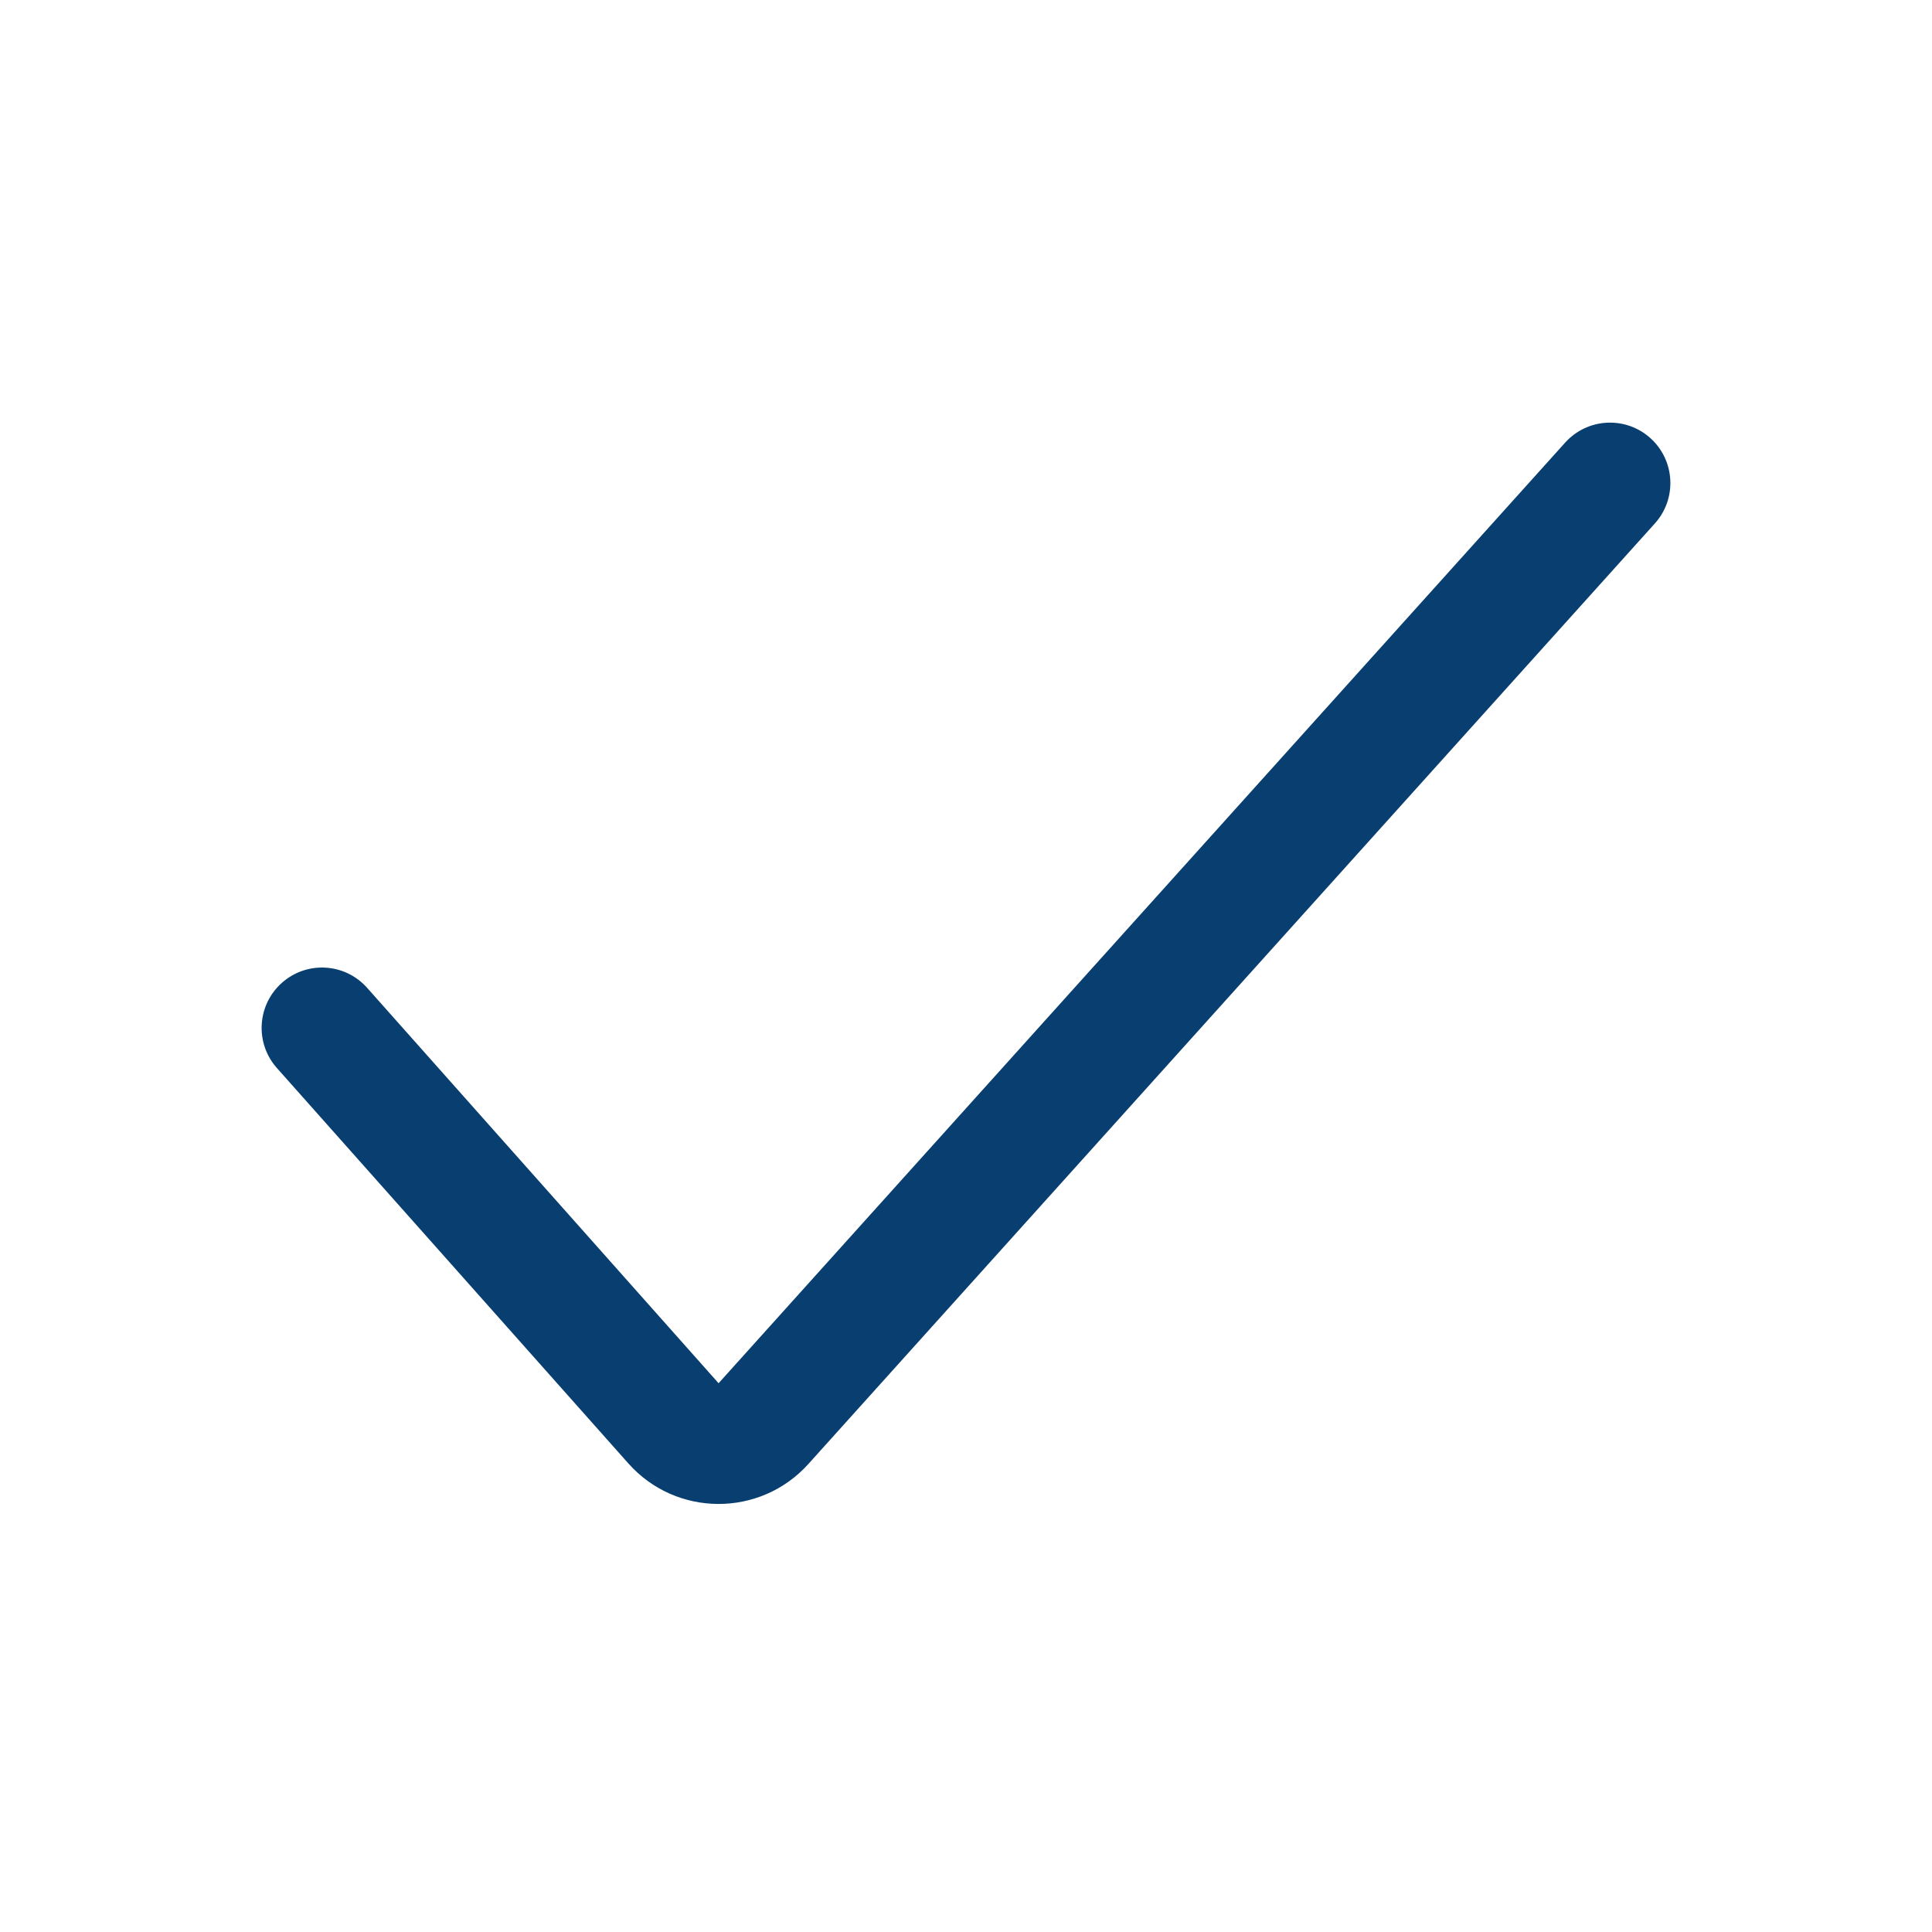 <svg xmlns="http://www.w3.org/2000/svg" width="47" height="47" viewBox="0 0 47 47" fill="none"><path fill-rule="evenodd" clip-rule="evenodd" d="M40.149 10.658C40.752 11.201 40.801 12.13 40.259 12.733L19.665 35.615C18.493 36.916 16.45 36.91 15.286 35.601L6.736 25.982C6.197 25.376 6.251 24.448 6.858 23.909C7.464 23.37 8.392 23.424 8.931 24.031L17.481 33.65L38.075 10.768C38.618 10.165 39.547 10.116 40.149 10.658Z" fill="#083F70"></path></svg>